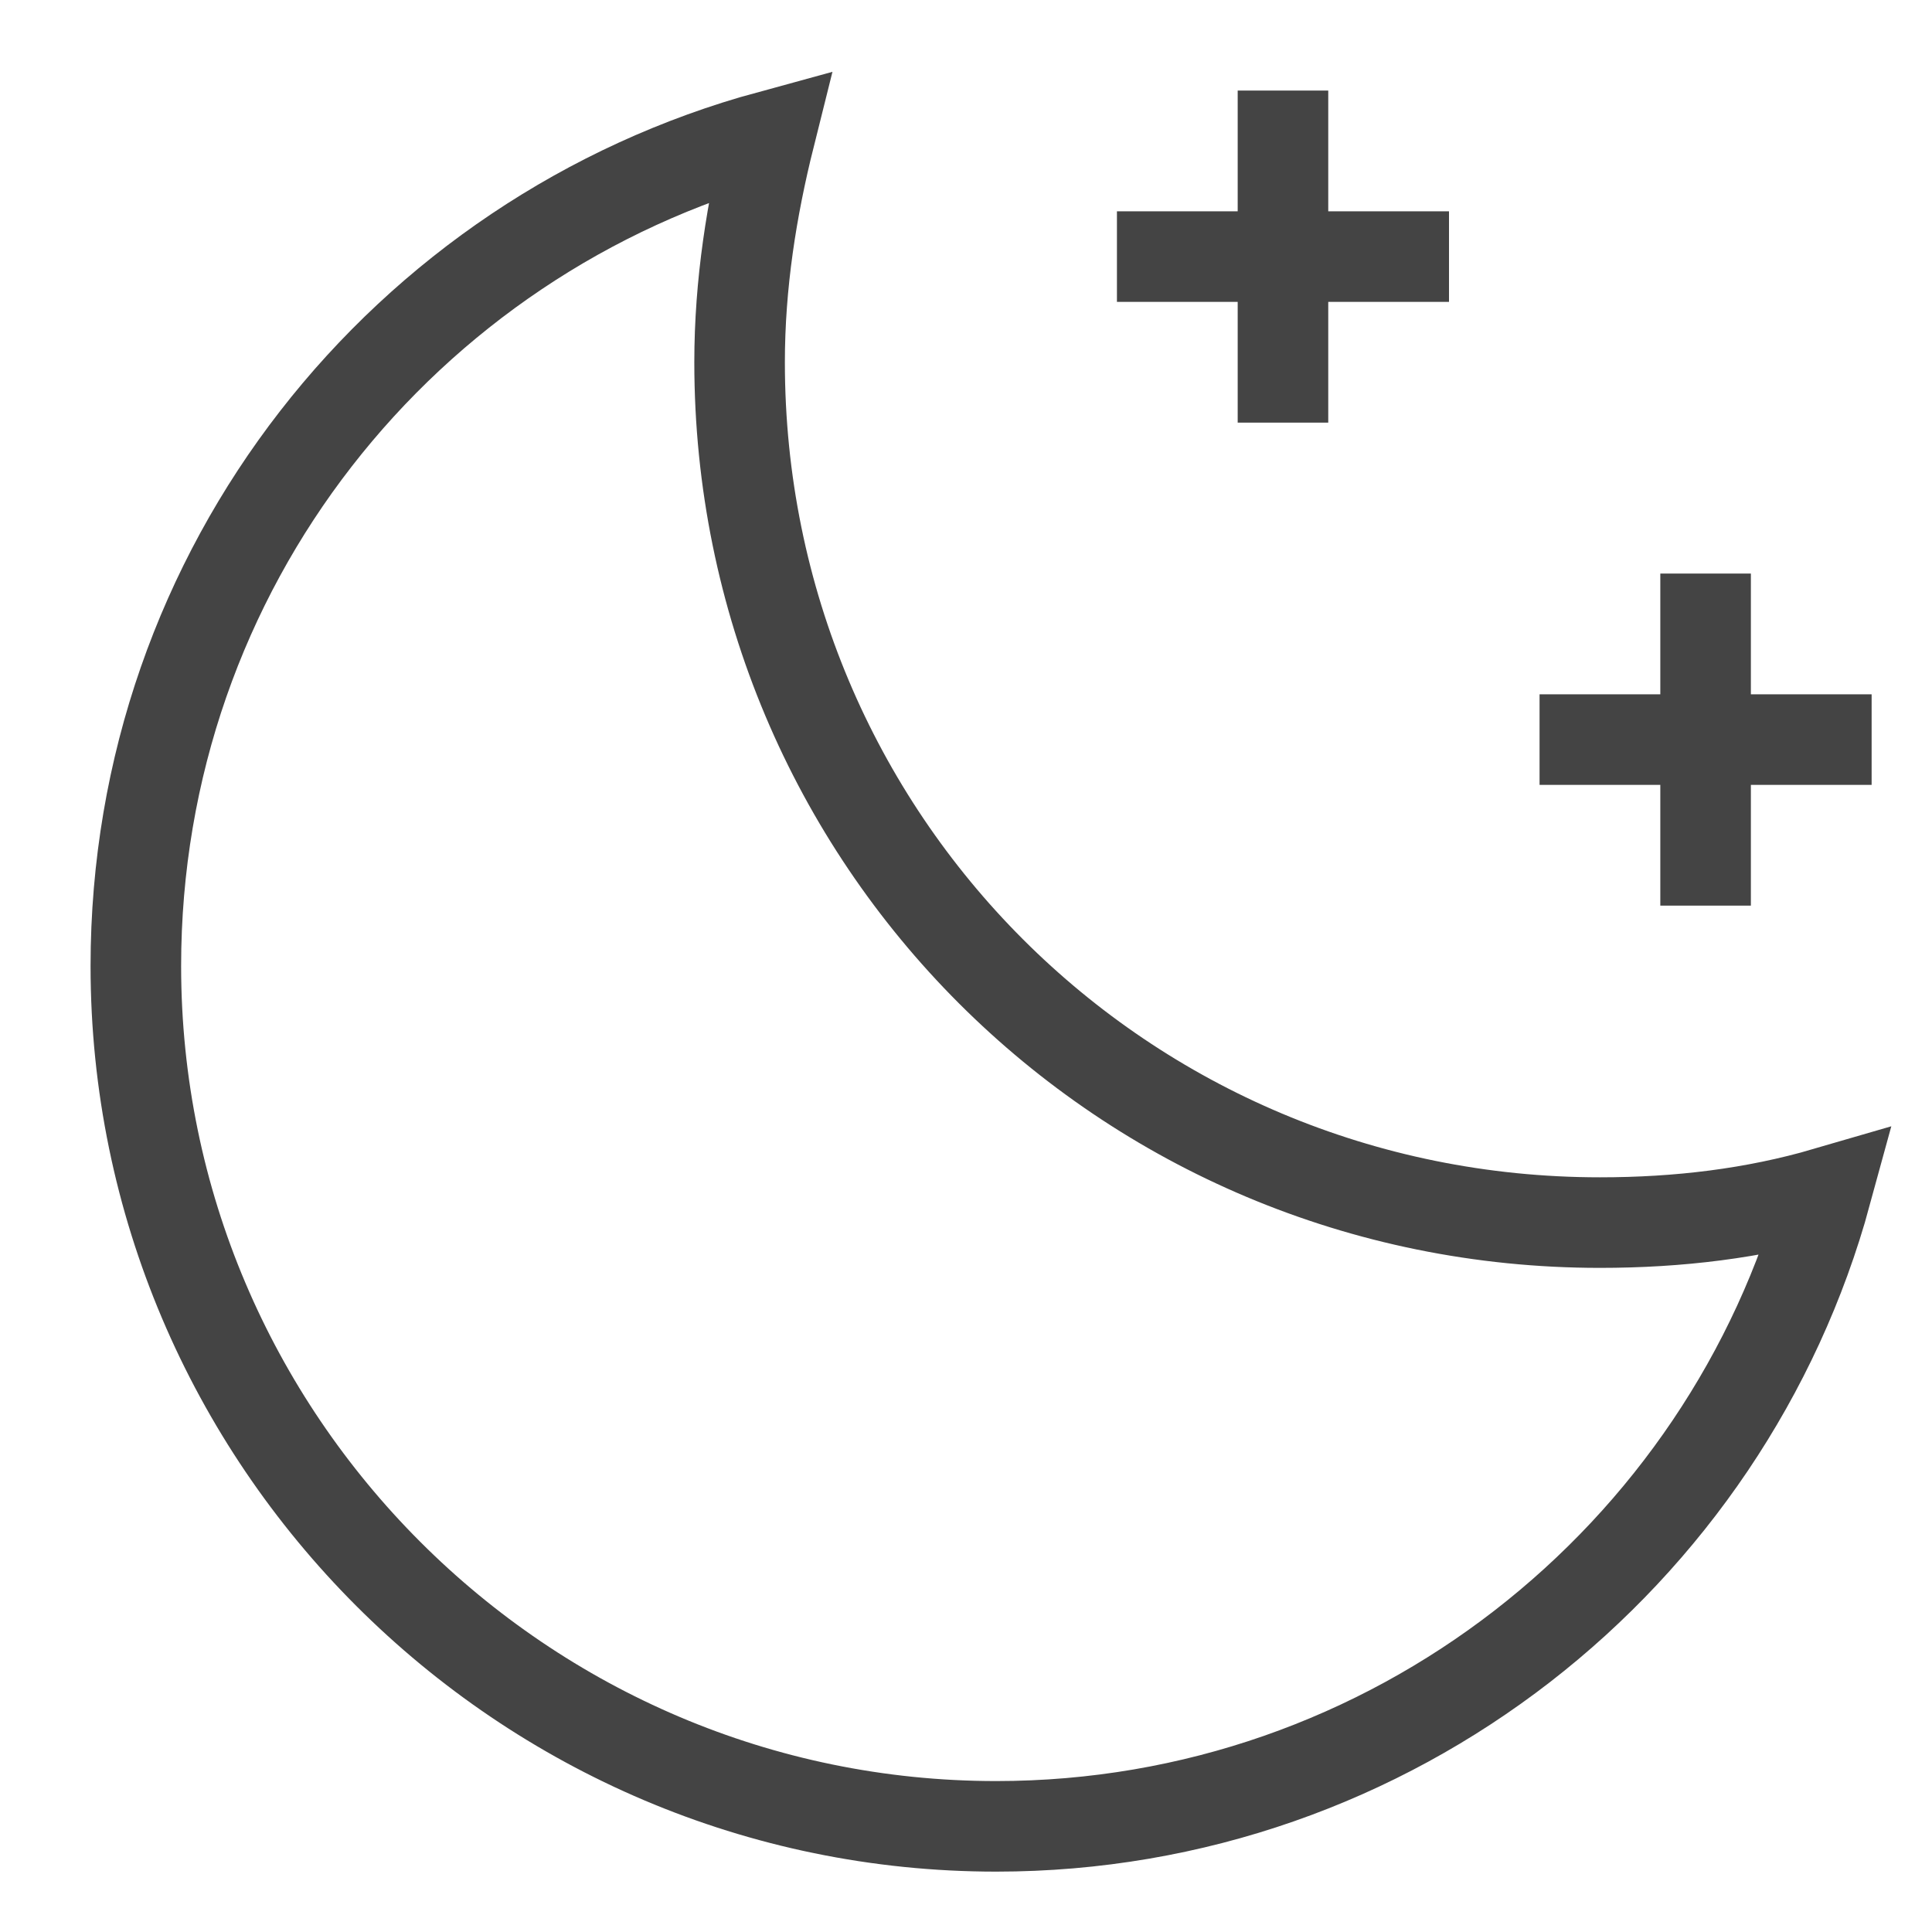 <svg xmlns="http://www.w3.org/2000/svg" xmlns:xlink="http://www.w3.org/1999/xlink" x="0px" y="0px" width="64px" height="64px" viewBox="0 0 64 64"><g stroke-width="3" transform="translate(0.5, 0.5)"><path fill="none" stroke="#444444" stroke-width="3" stroke-linecap="square" stroke-miterlimit="10" d="M52.5,40
	C36.7,40,24,27.3,24,11.5c0-2.6,0.4-5.1,1-7.5C12.9,7.3,4,18.3,4,31.5C4,47.2,16.8,60,32.5,60c13.1,0,24.2-8.9,27.5-21
	C57.6,39.7,55.1,40,52.5,40z" stroke-linejoin="miter"></path>
<line data-color="color-2" fill="none" stroke="#444444" stroke-width="3" stroke-linecap="square" stroke-miterlimit="10" x1="42" y1="4" x2="42" y2="12" stroke-linejoin="miter"></line>
<line data-color="color-2" fill="none" stroke="#444444" stroke-width="3" stroke-linecap="square" stroke-miterlimit="10" x1="38" y1="8" x2="46" y2="8" stroke-linejoin="miter"></line>
<line data-color="color-2" fill="none" stroke="#444444" stroke-width="3" stroke-linecap="square" stroke-miterlimit="10" x1="56" y1="20" x2="56" y2="28" stroke-linejoin="miter"></line>
<line data-color="color-2" fill="none" stroke="#444444" stroke-width="3" stroke-linecap="square" stroke-miterlimit="10" x1="52" y1="24" x2="60" y2="24" stroke-linejoin="miter"></line></g></svg>